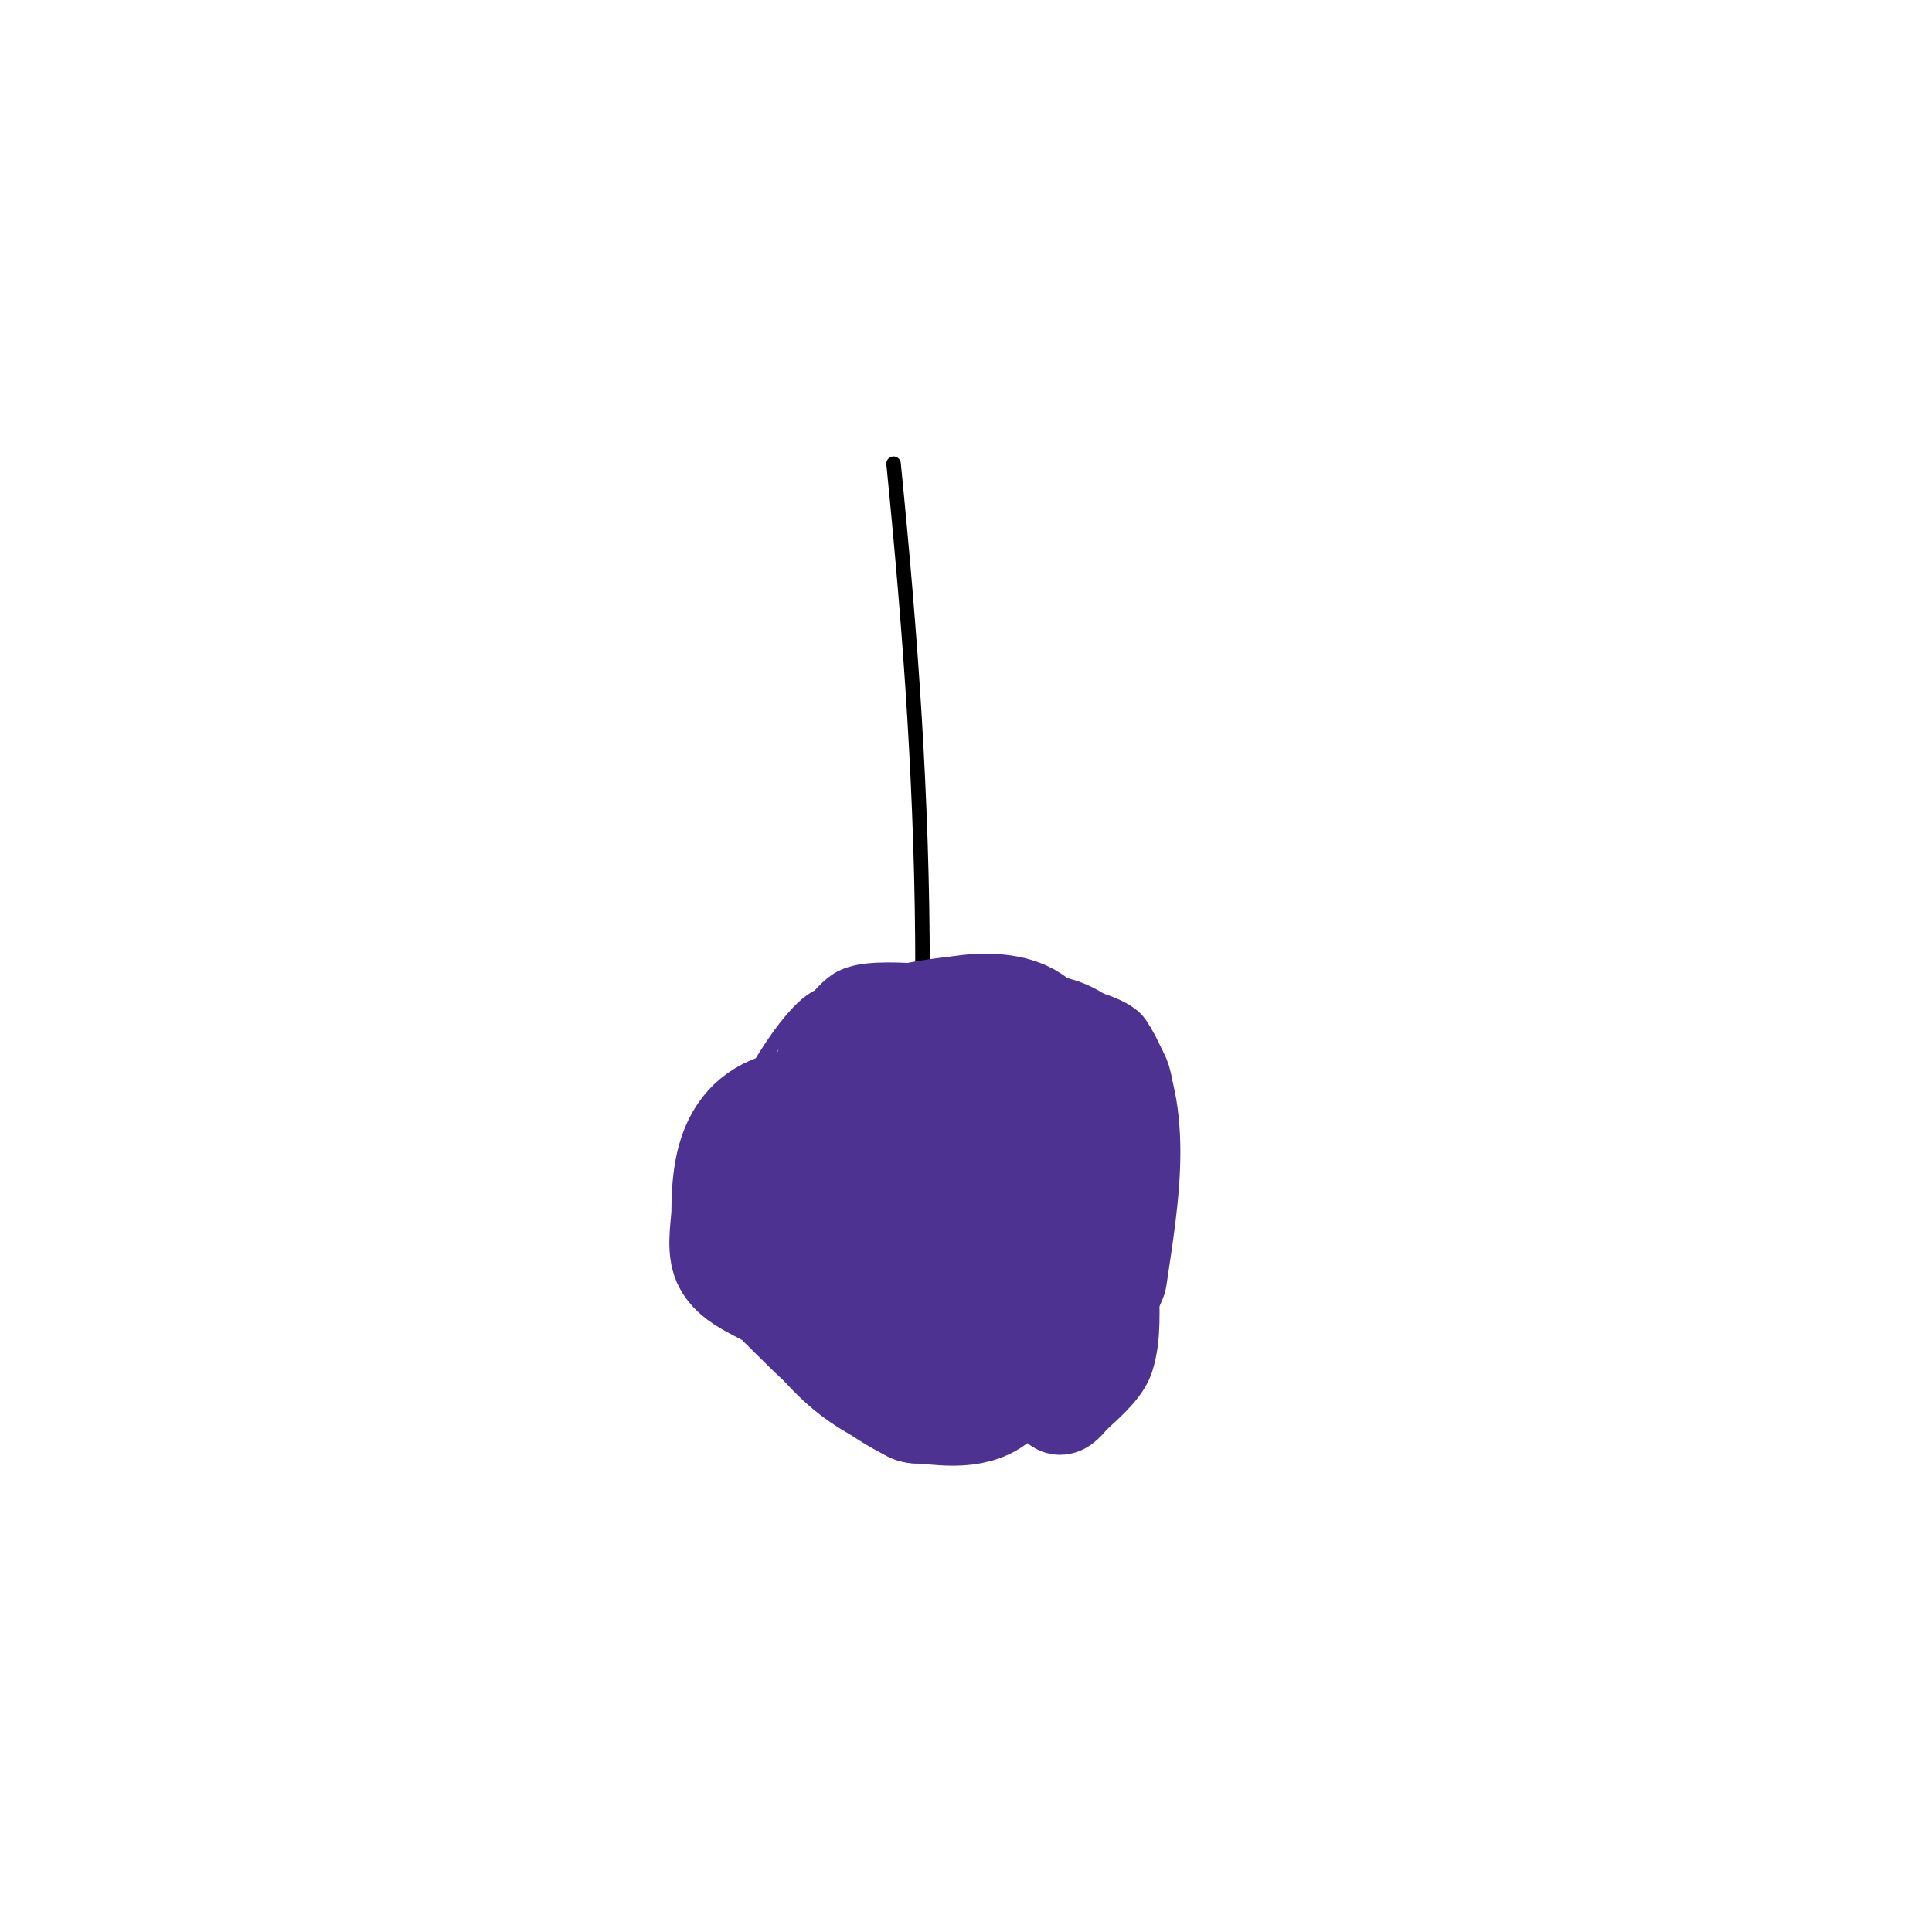 <svg viewBox='0 0 400 400' version='1.1' xmlns='http://www.w3.org/2000/svg' xmlns:xlink='http://www.w3.org/1999/xlink'><g fill='none' stroke='#000000' stroke-width='3' stroke-linecap='round' stroke-linejoin='round'><path d='M185,96c3.564,35.642 6,69.226 6,105'/></g>
<g fill='none' stroke='#4d3292' stroke-width='3' stroke-linecap='round' stroke-linejoin='round'><path d='M163,217c1.333,-2.667 1.809,-5.978 4,-8c7.207,-6.653 32.501,-11.625 43,-9c4.867,1.217 9.125,4.781 14,6c3.55,0.887 9.717,2.576 12,6c10.503,15.755 6.517,36.882 4,54c-0.805,5.474 -8.337,14.337 -12,18c-5.571,5.571 -14.758,14.352 -23,16c-32.575,6.515 -57,-25.663 -57,-56c0,-9.358 15.778,-38 23,-38'/></g>
<g fill='none' stroke='#4d3292' stroke-width='28' stroke-linecap='round' stroke-linejoin='round'><path d='M208,234c-3,-2 -5.835,-4.273 -9,-6c-3.783,-2.064 -7.955,1.955 -10,4c-5.666,5.666 -5.642,20.037 -1,27c1.947,2.921 3.84,10.08 10,7c13.449,-6.725 10.28,-17.832 0,-24c-1.474,-0.884 -9.257,-3.743 -11,-2c-1.188,1.188 0.2,7.801 1,9c3.746,5.618 21.048,34.578 3,32c-2.018,-0.288 -10.129,-3.086 -13,-5c-7.281,-4.854 -1.787,-11.362 -4,-18c-2.513,-7.539 -7.883,-19.117 -2,-25c1.715,-1.715 -0.277,-6.723 1,-8c2.545,-2.545 8.72,-4.721 11,-7c4.359,-4.359 17.254,-7.936 25,-6c9.861,2.465 6.846,14.691 10,21c5.001,10.001 4.035,26.439 -2,37c-1.258,2.202 -4.108,3.216 -5,5c-2.095,4.19 -3.649,8.649 -7,12c-3.891,3.891 -11.365,2 -15,2'/><path d='M190,289c-10.356,-5.178 -18.883,-13.883 -27,-22c-2.432,-2.432 -8.477,-3.954 -10,-7c-0.943,-1.886 0,-6.893 0,-9c0,-12.373 2.798,-20 16,-20'/></g>
<g fill='none' stroke='#4d3292' stroke-width='20' stroke-linecap='round' stroke-linejoin='round'><path d='M216,217c16.312,0 14,37.746 14,49c0,4.925 0.477,10.569 -1,15c-0.917,2.751 -5.212,6.212 -7,8c-0.85,0.85 -2.15,2.85 -3,2c-2.865,-2.865 4.373,-13.863 5,-17c1.495,-7.475 6.561,-13.803 8,-21c1.23,-6.152 1,-12.549 1,-19c0,-3.787 0.783,-10.217 -2,-13c-9.796,-9.796 -10.931,-9.301 -27,-10c-0.032,-0.001 -21.74,-3.13 -26,-1c-1.62,0.81 -9.56,10.44 -7,13c0.321,0.321 7.015,-1 8,-1'/></g>
<g fill='none' stroke='#4d3292' stroke-width='3' stroke-linecap='round' stroke-linejoin='round'><path d='M182,241c0.472,0.944 9.541,6.459 7,9c-6.689,6.689 -12.939,-24.313 0,-20c6.174,2.058 -6.043,13.957 -10,10c-1.484,-1.484 -0.078,-6.48 2,-7c6.286,-1.571 5,6.46 5,11c0,1.7 0.24,3.48 1,5c0.298,0.596 0,2.667 0,2c0,-2.221 -1.24,-9.76 0,-11c0.527,-0.527 0.723,1.308 1,2c1.183,2.958 3,14.834 3,11'/><path d='M189,263c3.05,6.099 7,14.215 7,21c0,1.333 0.567,2 -1,2'/></g>
</svg>